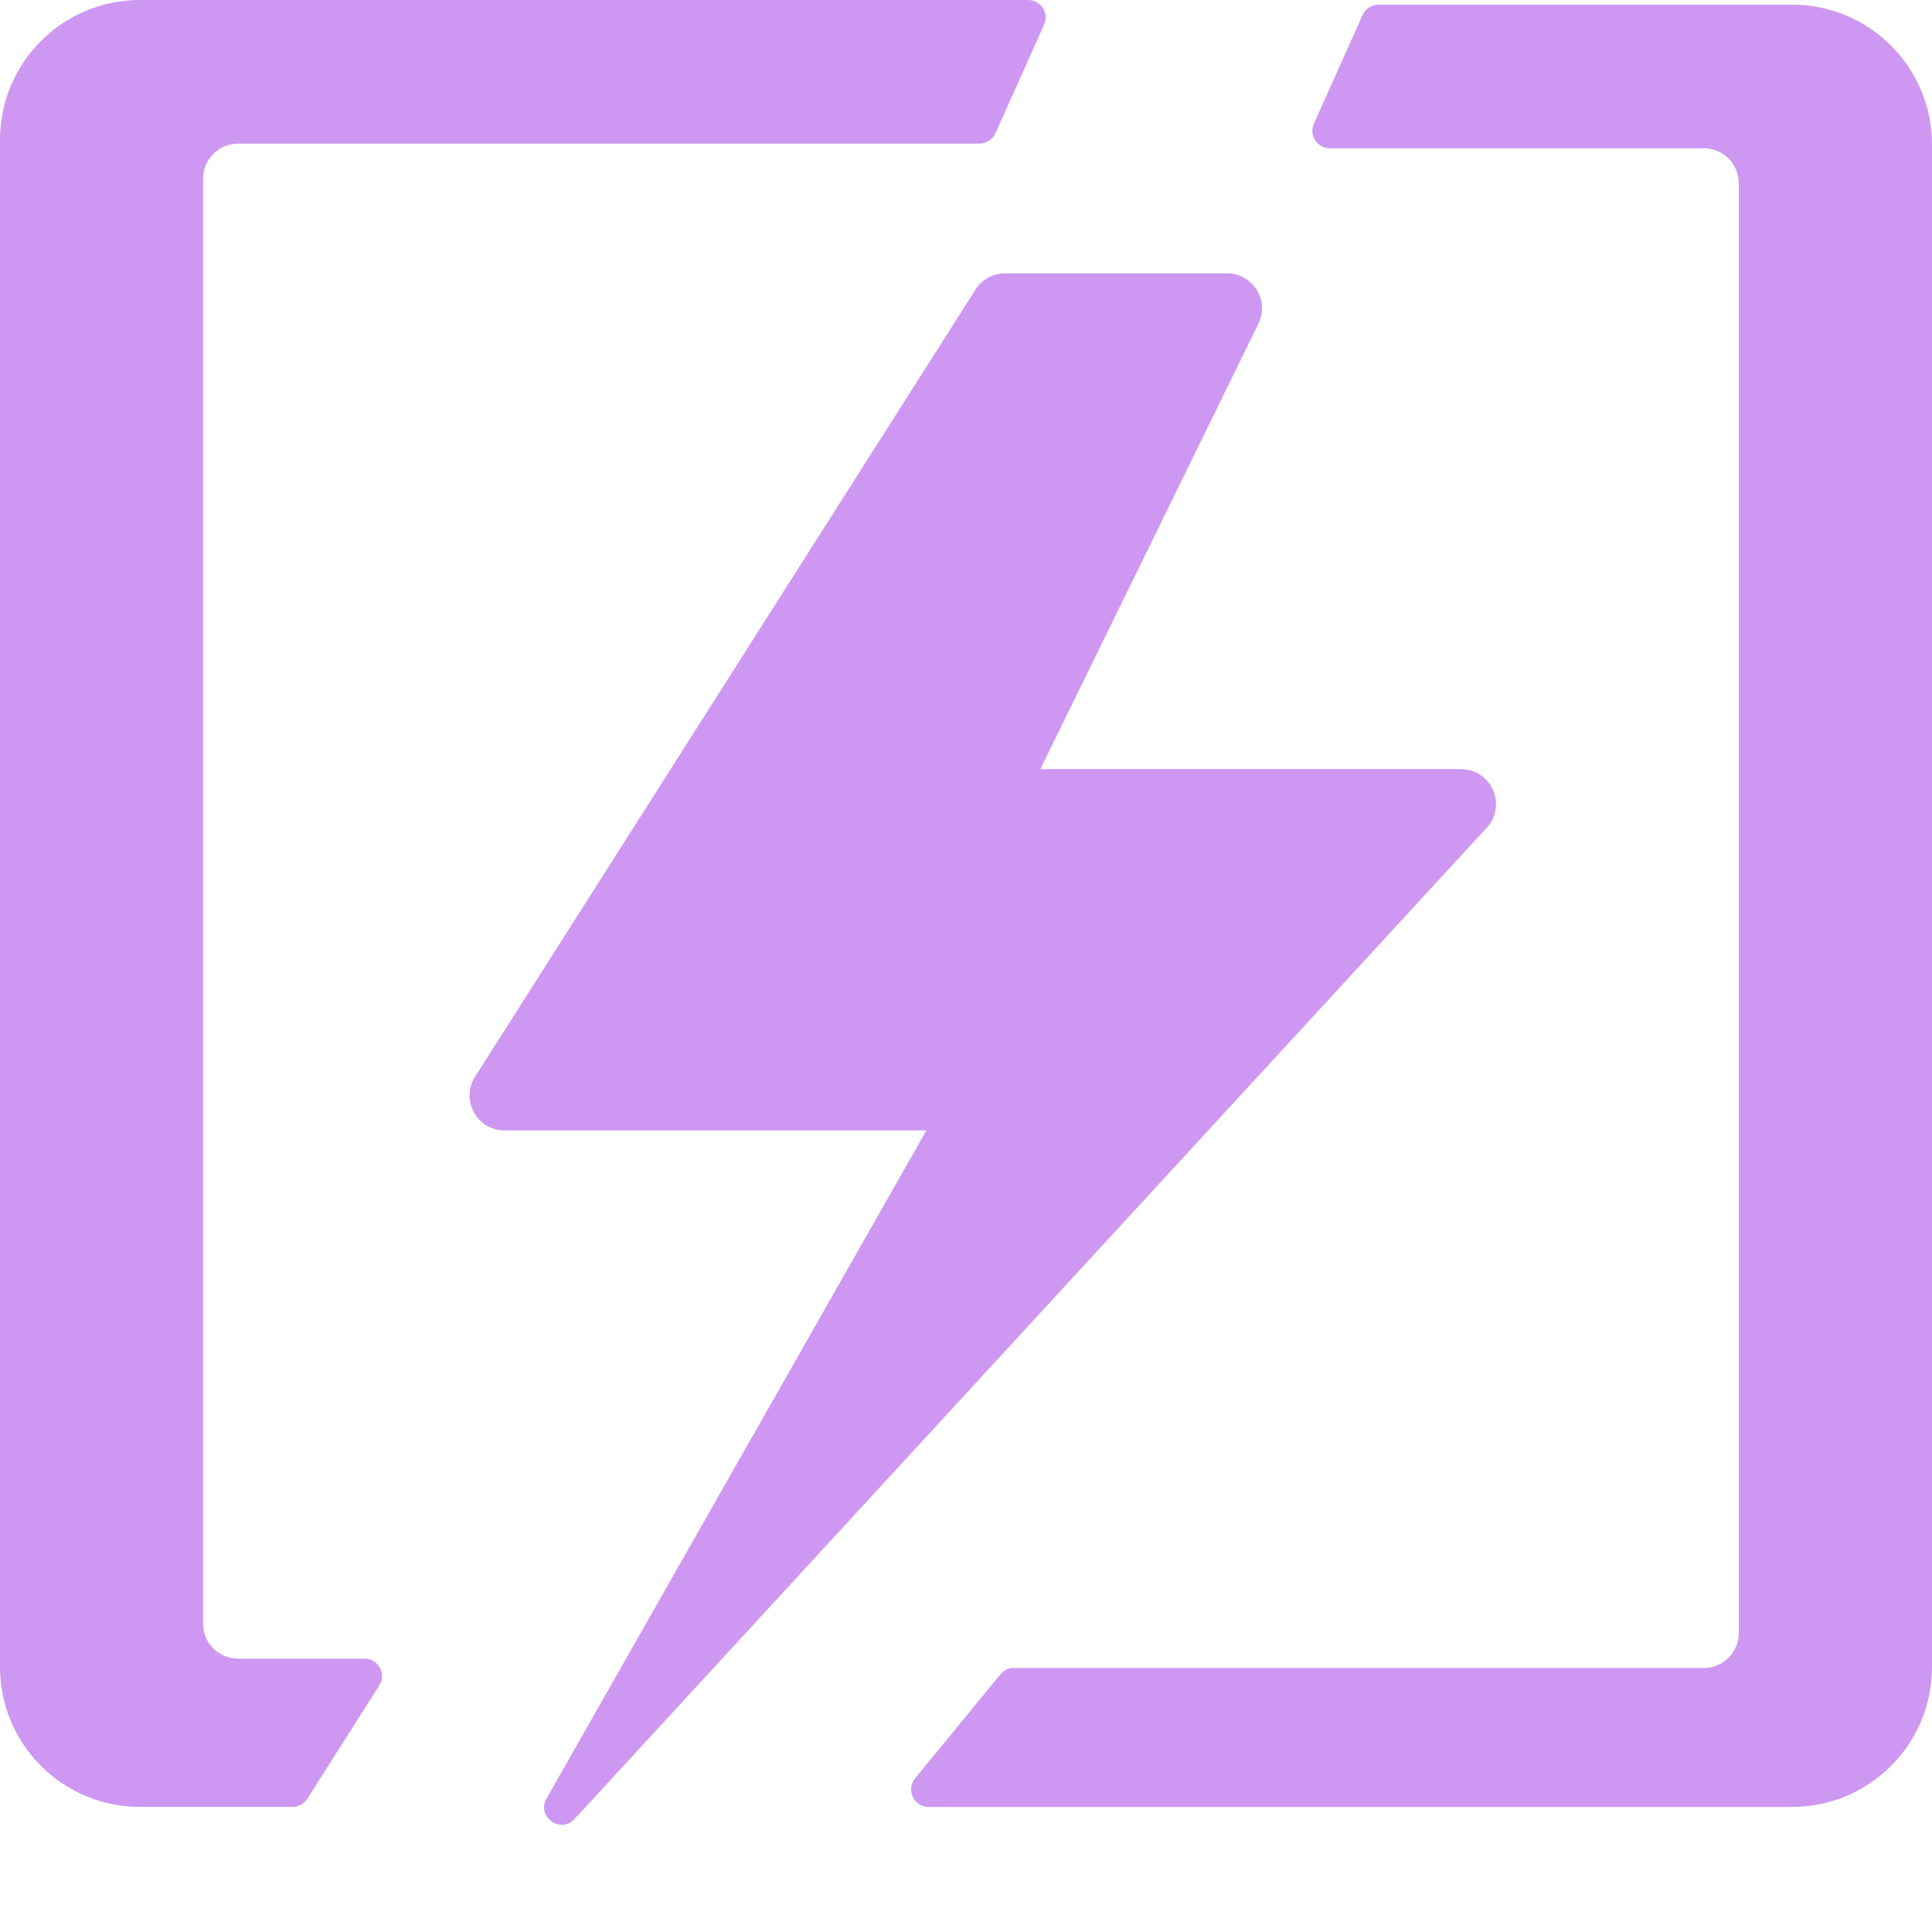 <svg width="56" height="56" viewBox="0 0 56 56" fill="none" xmlns="http://www.w3.org/2000/svg">
<path d="M13.77 31.21L28.276 8.393C28.462 8.1 28.785 7.923 29.132 7.923H35.566C36.316 7.923 36.806 8.709 36.476 9.383L30.155 22.293H42.347C43.23 22.293 43.691 23.343 43.093 23.993L16.655 52.725C16.246 53.169 15.543 52.656 15.841 52.132L26.852 32.767H14.626C13.826 32.767 13.341 31.885 13.77 31.21Z" fill="#CE98F2"/>
<path d="M29.802 -0H4.055C1.815 -0 0 1.815 0 4.055V48.319C0 50.559 1.815 52.374 4.055 52.374H8.481C8.654 52.374 8.815 52.286 8.908 52.139L10.993 48.855C11.207 48.518 10.965 48.077 10.565 48.077H6.901C6.341 48.077 5.887 47.623 5.887 47.063V5.177C5.887 4.617 6.341 4.163 6.901 4.163H28.39C28.59 4.163 28.771 4.046 28.853 3.863L30.265 0.714C30.415 0.379 30.17 -0 29.802 -0Z" fill="#CE98F2"/>
<path d="M39.496 0.434L38.084 3.583C37.934 3.919 38.179 4.298 38.547 4.298H49.386C49.946 4.298 50.4 4.751 50.4 5.311V47.332C50.4 47.892 49.946 48.346 49.386 48.346H29.388C29.236 48.346 29.092 48.414 28.996 48.532L26.524 51.547C26.253 51.877 26.489 52.375 26.916 52.375H51.945C54.185 52.375 56 50.559 56 48.32V4.189C56 1.95 54.185 0.135 51.945 0.135H39.959C39.759 0.135 39.578 0.252 39.496 0.434Z" fill="#CE98F2"/>
</svg>
